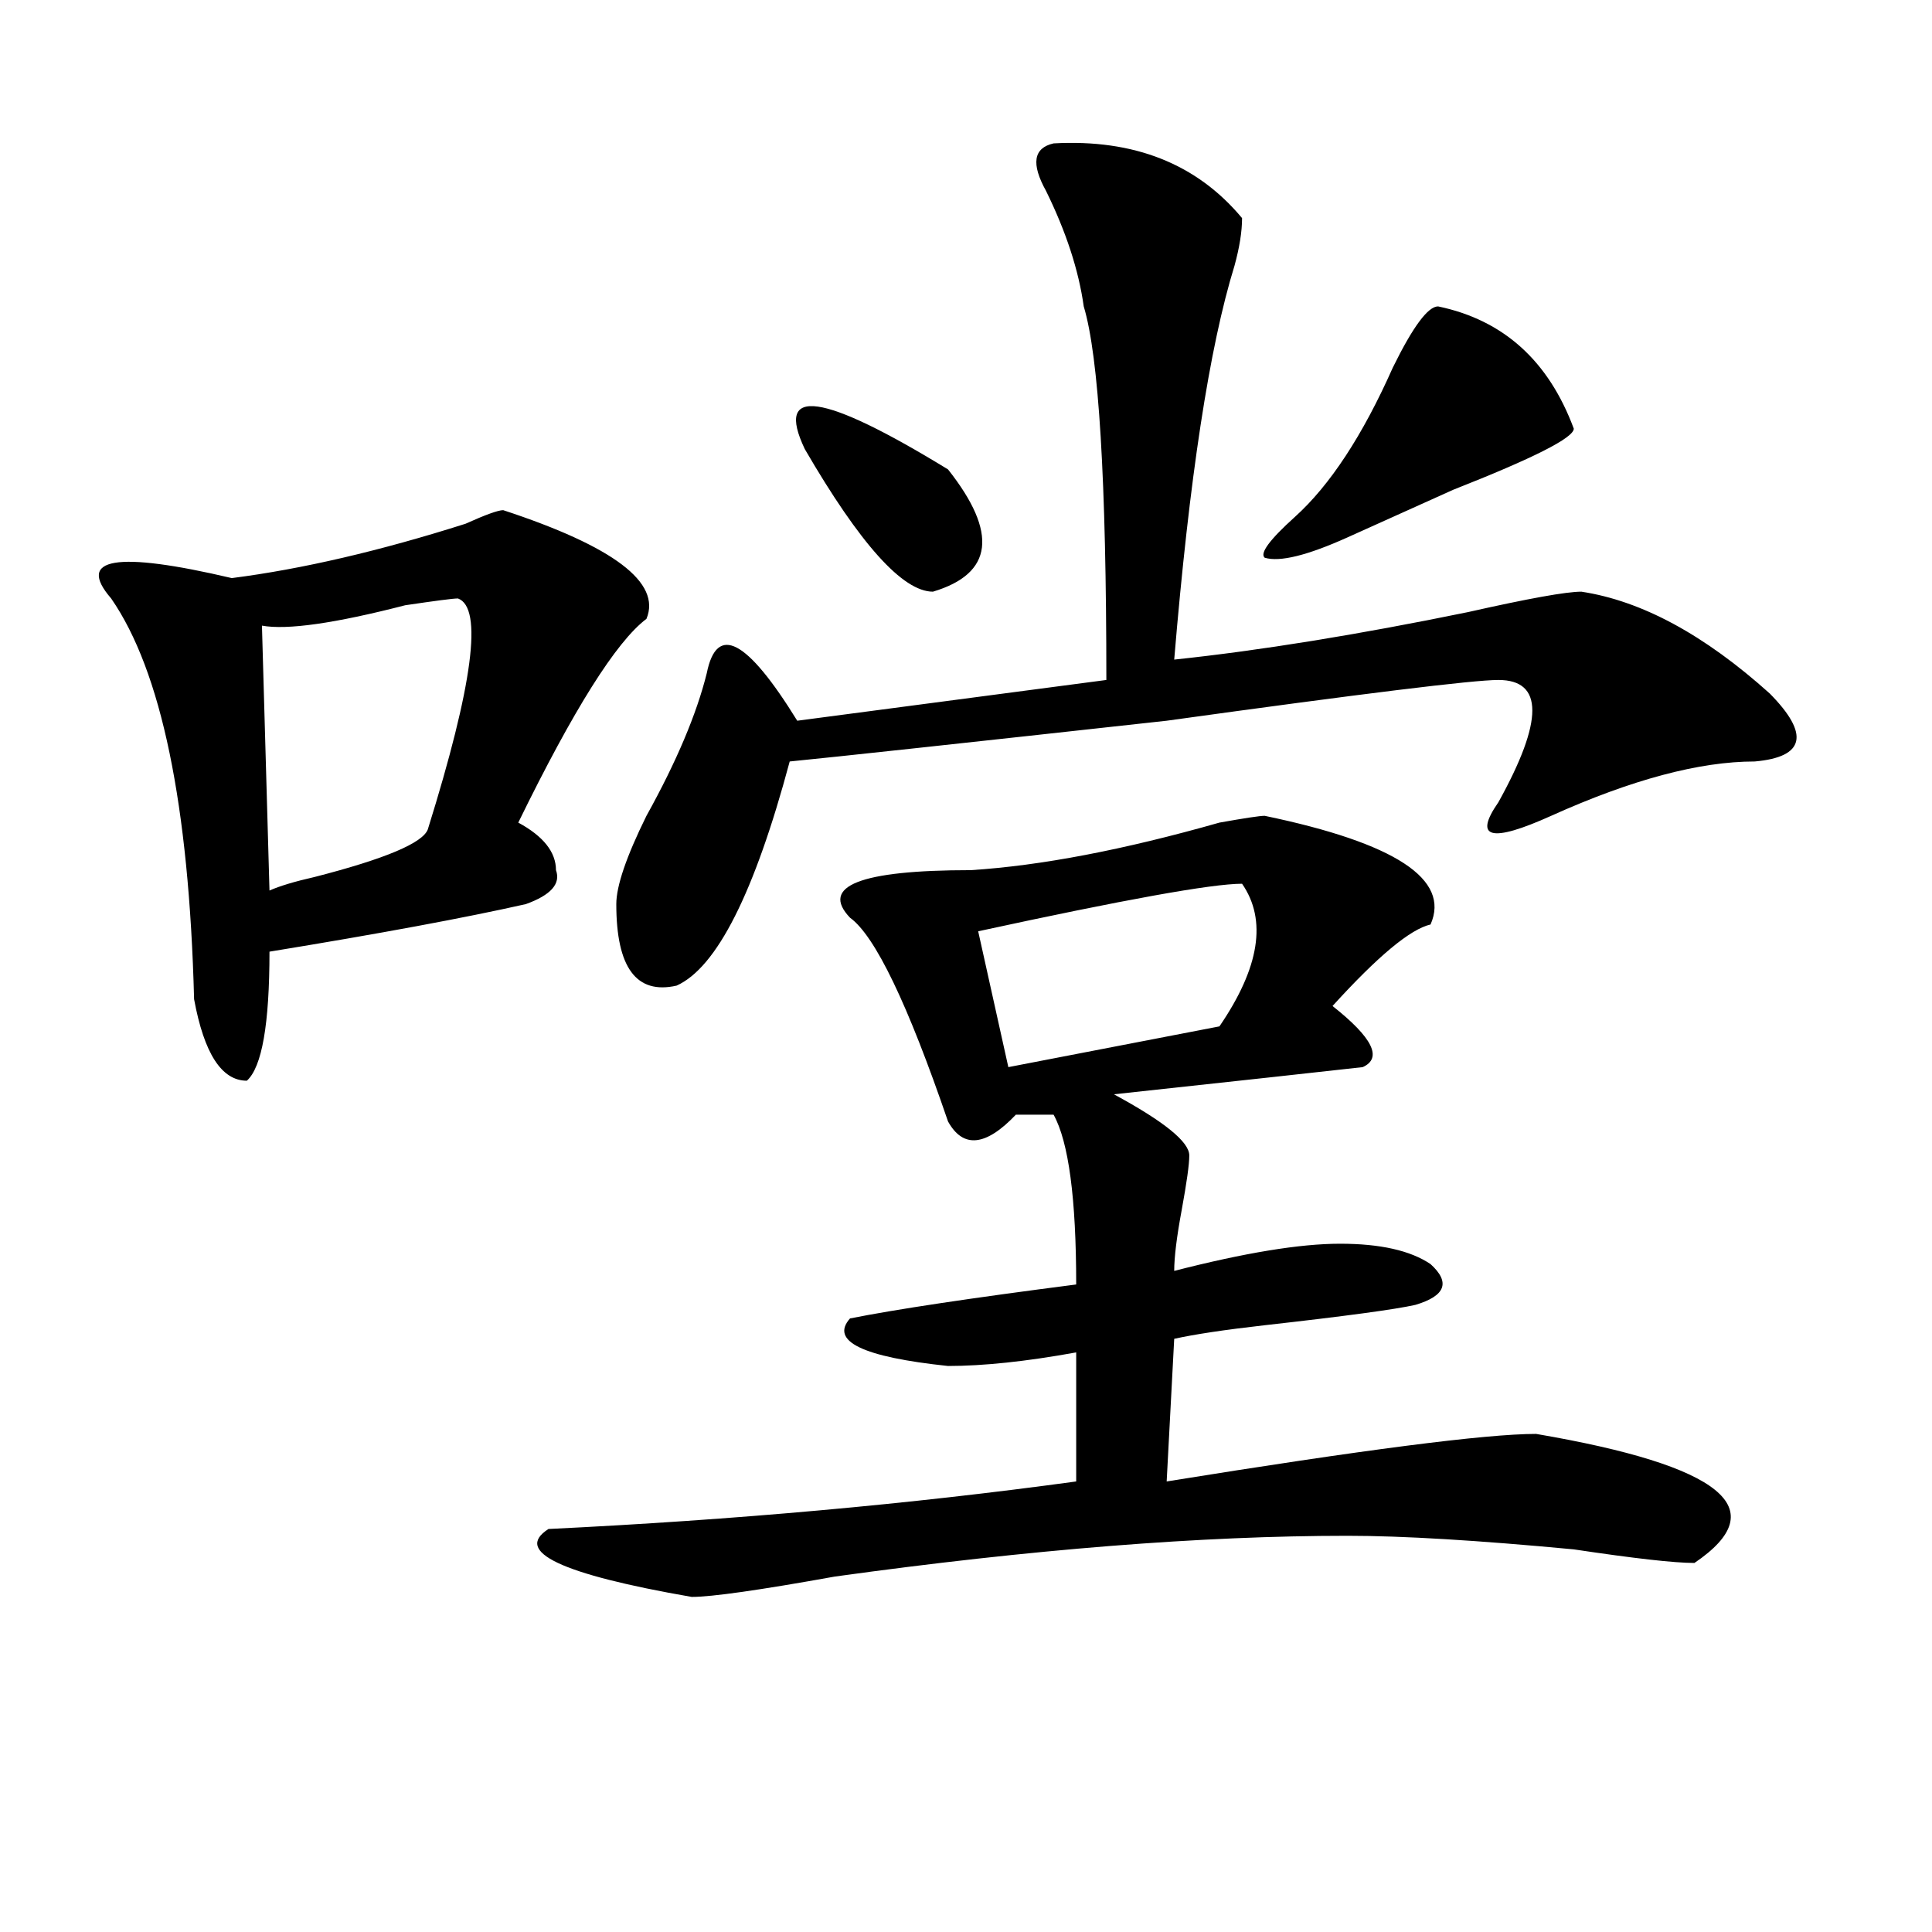 <?xml version="1.0" encoding="utf-8"?>
<!-- Generator: Adobe Illustrator 16.0.0, SVG Export Plug-In . SVG Version: 6.00 Build 0)  -->
<!DOCTYPE svg PUBLIC "-//W3C//DTD SVG 1.1//EN" "http://www.w3.org/Graphics/SVG/1.1/DTD/svg11.dtd">
<svg version="1.1" id="图层_1" xmlns="http://www.w3.org/2000/svg" xmlns:xlink="http://www.w3.org/1999/xlink" x="0px" y="0px"
	 width="1000px" height="1000px" viewBox="0 0 1000 1000" enable-background="new 0 0 1000 1000" xml:space="preserve">
<path d="M260.457,264.063c57.194,18.787,81.949,37.519,74.145,56.25c-15.609,11.756-37.742,46.912-66.34,105.469
	c12.988,7.031,19.512,15.271,19.512,24.609c2.562,7.031-2.621,12.909-15.609,17.578c-31.219,7.031-75.485,15.271-132.679,24.609
	c0,37.519-3.902,59.766-11.707,66.797c-13.048,0-22.133-14.063-27.316-42.188C97.84,416.443,83.511,347.284,57.536,309.766
	c-18.231-21.094,2.561-24.609,62.438-10.547c36.402-4.669,76.706-14.063,120.972-28.125
	C251.312,266.425,257.836,264.063,260.457,264.063z M237.043,309.766c-2.621,0-11.707,1.209-27.316,3.516
	c-36.462,9.394-61.157,12.909-74.145,10.547l3.902,137.109c5.183-2.307,12.988-4.669,23.414-7.031
	c36.402-9.338,55.914-17.578,58.535-24.609C244.848,354.315,250.031,314.49,237.043,309.766z M654.594,422.266
	c67.621,14.063,96.218,32.85,85.852,56.25c-10.426,2.362-27.316,16.425-50.73,42.188c20.793,16.425,25.976,26.972,15.609,31.641
	c-20.853,2.362-63.778,7.031-128.777,14.063c25.976,14.063,39.023,24.609,39.023,31.641c0,4.725-1.341,14.063-3.902,28.125
	c-2.621,14.063-3.902,24.609-3.902,31.641c36.402-9.338,64.999-14.063,85.852-14.063c20.793,0,36.402,3.516,46.828,10.547
	c10.366,9.394,7.805,16.425-7.805,21.094c-10.426,2.362-36.462,5.878-78.047,10.547c-20.853,2.362-36.462,4.725-46.828,7.031
	l-3.902,73.828c101.461-16.369,165.18-24.609,191.215-24.609c96.218,16.425,123.534,38.672,81.949,66.797
	c-10.426,0-31.219-2.362-62.438-7.031c-49.449-4.669-88.473-7.031-117.07-7.031c-75.485,0-163.898,7.031-265.359,21.094
	c-39.023,7.031-63.778,10.547-74.145,10.547c-67.681-11.756-92.375-23.456-74.145-35.156
	c96.218-4.669,187.313-12.854,273.164-24.609V700c-26.035,4.725-48.169,7.031-66.34,7.031c-44.267-4.669-61.156-12.854-50.73-24.609
	c23.414-4.669,62.438-10.547,117.07-17.578c0-44.494-3.902-73.828-11.707-87.891h-19.512c-15.609,16.425-27.316,17.578-35.121,3.516
	c-20.853-60.919-37.742-96.075-50.73-105.469c-15.609-16.369,5.184-24.609,62.438-24.609c36.402-2.307,79.328-10.547,128.777-24.609
	C644.168,423.475,651.973,422.266,654.594,422.266z M545.328,74.219c41.585-2.307,74.145,10.547,97.559,38.672
	c0,7.031-1.341,15.271-3.902,24.609c-13.048,42.188-23.414,110.193-31.219,203.906c44.207-4.669,94.938-12.854,152.191-24.609
	c31.219-7.031,50.73-10.547,58.535-10.547c31.219,4.725,63.719,22.303,97.559,52.734c20.793,21.094,18.171,32.85-7.805,35.156
	c-28.657,0-63.778,9.394-105.363,28.125c-31.219,14.063-40.364,11.756-27.316-7.031c23.414-42.188,23.414-63.281,0-63.281
	c-13.048,0-70.242,7.031-171.703,21.094c-106.704,11.756-171.703,18.787-195.117,21.094
	c-18.23,68.006-37.742,106.678-58.535,116.016c-20.853,4.725-31.219-9.338-31.219-42.188c0-9.338,5.184-24.609,15.609-45.703
	c15.609-28.125,25.976-52.734,31.219-73.828c5.184-25.763,20.793-17.578,46.828,24.609l159.996-21.094
	c0-103.106-3.902-167.541-11.707-193.359c-2.621-18.731-9.146-38.672-19.512-59.766C533.621,84.766,534.902,76.581,545.328,74.219z
	 M490.695,242.969c25.976,32.85,23.414,53.943-7.805,63.281c-15.609,0-37.742-24.609-66.34-73.828
	C400.941,199.628,425.637,203.144,490.695,242.969z M642.887,457.422c-15.609,0-61.156,8.24-136.582,24.609l15.609,70.313
	c36.402-7.031,72.804-14.063,109.266-21.094C651.973,500.818,655.875,476.209,642.887,457.422z M744.348,158.594
	c33.78,7.031,57.194,28.125,70.242,63.281c0,4.725-20.853,15.271-62.438,31.641c-20.853,9.394-39.023,17.578-54.633,24.609
	c-20.853,9.394-35.121,12.909-42.926,10.547c-2.621-2.307,2.562-9.338,15.609-21.094c18.171-16.369,35.121-42.188,50.73-77.344
	C731.3,169.141,739.104,158.594,744.348,158.594z"/>
</svg>
